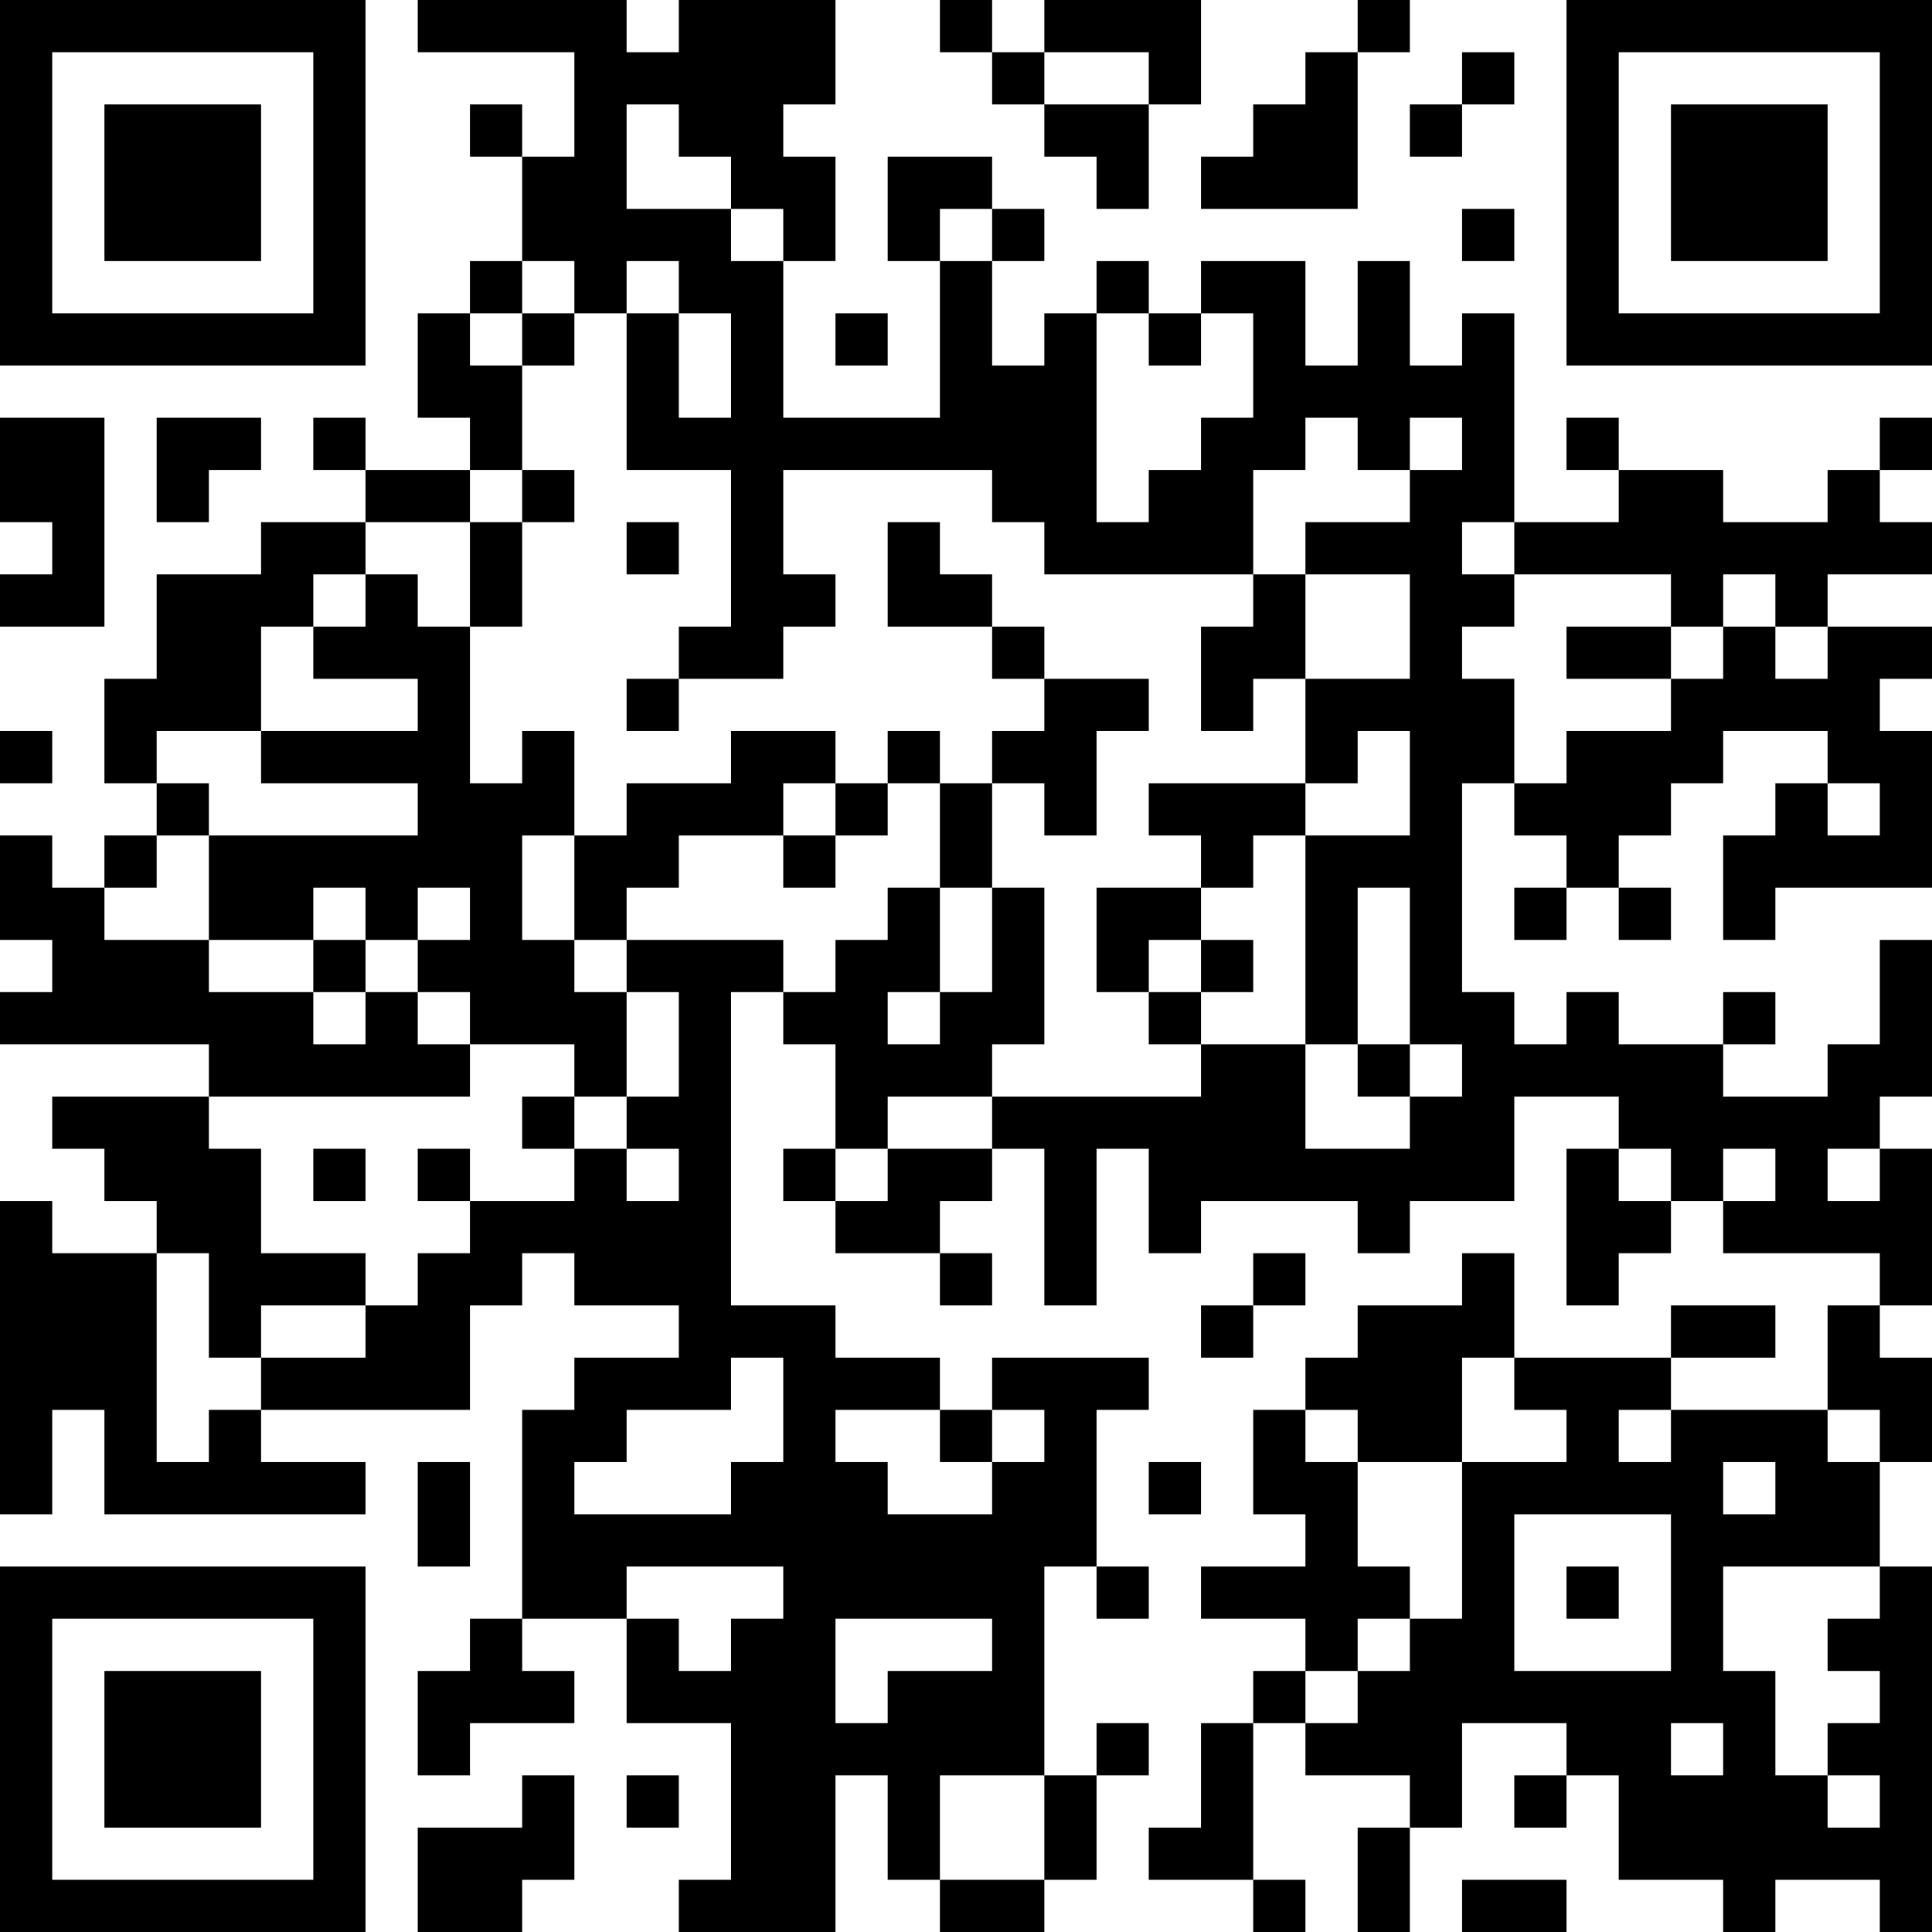 <?xml version="1.0" encoding="UTF-8"?>
<svg xmlns="http://www.w3.org/2000/svg" version="1.1" width="400" height="400" viewBox="0 0 400 400"><rect x="0" y="0" width="400" height="400" fill="#ffffff"/><g transform="scale(10.811)"><g transform="translate(0,0)"><path fill-rule="evenodd" d="M8 0L8 1L11 1L11 3L10 3L10 2L9 2L9 3L10 3L10 5L9 5L9 6L8 6L8 8L9 8L9 9L7 9L7 8L6 8L6 9L7 9L7 10L5 10L5 11L3 11L3 13L2 13L2 15L3 15L3 16L2 16L2 17L1 17L1 16L0 16L0 18L1 18L1 19L0 19L0 20L4 20L4 21L1 21L1 22L2 22L2 23L3 23L3 24L1 24L1 23L0 23L0 29L1 29L1 27L2 27L2 29L7 29L7 28L5 28L5 27L9 27L9 25L10 25L10 24L11 24L11 25L13 25L13 26L11 26L11 27L10 27L10 31L9 31L9 32L8 32L8 34L9 34L9 33L11 33L11 32L10 32L10 31L12 31L12 33L14 33L14 36L13 36L13 37L16 37L16 34L17 34L17 36L18 36L18 37L20 37L20 36L21 36L21 34L22 34L22 33L21 33L21 34L20 34L20 30L21 30L21 31L22 31L22 30L21 30L21 27L22 27L22 26L19 26L19 27L18 27L18 26L16 26L16 25L14 25L14 19L15 19L15 20L16 20L16 22L15 22L15 23L16 23L16 24L18 24L18 25L19 25L19 24L18 24L18 23L19 23L19 22L20 22L20 25L21 25L21 22L22 22L22 24L23 24L23 23L26 23L26 24L27 24L27 23L29 23L29 21L31 21L31 22L30 22L30 25L31 25L31 24L32 24L32 23L33 23L33 24L36 24L36 25L35 25L35 27L32 27L32 26L34 26L34 25L32 25L32 26L29 26L29 24L28 24L28 25L26 25L26 26L25 26L25 27L24 27L24 29L25 29L25 30L23 30L23 31L25 31L25 32L24 32L24 33L23 33L23 35L22 35L22 36L24 36L24 37L25 37L25 36L24 36L24 33L25 33L25 34L27 34L27 35L26 35L26 37L27 37L27 35L28 35L28 33L30 33L30 34L29 34L29 35L30 35L30 34L31 34L31 36L33 36L33 37L34 37L34 36L36 36L36 37L37 37L37 30L36 30L36 28L37 28L37 26L36 26L36 25L37 25L37 22L36 22L36 21L37 21L37 18L36 18L36 20L35 20L35 21L33 21L33 20L34 20L34 19L33 19L33 20L31 20L31 19L30 19L30 20L29 20L29 19L28 19L28 15L29 15L29 16L30 16L30 17L29 17L29 18L30 18L30 17L31 17L31 18L32 18L32 17L31 17L31 16L32 16L32 15L33 15L33 14L35 14L35 15L34 15L34 16L33 16L33 18L34 18L34 17L37 17L37 14L36 14L36 13L37 13L37 12L35 12L35 11L37 11L37 10L36 10L36 9L37 9L37 8L36 8L36 9L35 9L35 10L33 10L33 9L31 9L31 8L30 8L30 9L31 9L31 10L29 10L29 6L28 6L28 7L27 7L27 5L26 5L26 7L25 7L25 5L23 5L23 6L22 6L22 5L21 5L21 6L20 6L20 7L19 7L19 5L20 5L20 4L19 4L19 3L17 3L17 5L18 5L18 8L15 8L15 5L16 5L16 3L15 3L15 2L16 2L16 0L13 0L13 1L12 1L12 0ZM18 0L18 1L19 1L19 2L20 2L20 3L21 3L21 4L22 4L22 2L23 2L23 0L20 0L20 1L19 1L19 0ZM26 0L26 1L25 1L25 2L24 2L24 3L23 3L23 4L26 4L26 1L27 1L27 0ZM20 1L20 2L22 2L22 1ZM28 1L28 2L27 2L27 3L28 3L28 2L29 2L29 1ZM12 2L12 4L14 4L14 5L15 5L15 4L14 4L14 3L13 3L13 2ZM18 4L18 5L19 5L19 4ZM28 4L28 5L29 5L29 4ZM10 5L10 6L9 6L9 7L10 7L10 9L9 9L9 10L7 10L7 11L6 11L6 12L5 12L5 14L3 14L3 15L4 15L4 16L3 16L3 17L2 17L2 18L4 18L4 19L6 19L6 20L7 20L7 19L8 19L8 20L9 20L9 21L4 21L4 22L5 22L5 24L7 24L7 25L5 25L5 26L4 26L4 24L3 24L3 28L4 28L4 27L5 27L5 26L7 26L7 25L8 25L8 24L9 24L9 23L11 23L11 22L12 22L12 23L13 23L13 22L12 22L12 21L13 21L13 19L12 19L12 18L15 18L15 19L16 19L16 18L17 18L17 17L18 17L18 19L17 19L17 20L18 20L18 19L19 19L19 17L20 17L20 20L19 20L19 21L17 21L17 22L16 22L16 23L17 23L17 22L19 22L19 21L23 21L23 20L25 20L25 22L27 22L27 21L28 21L28 20L27 20L27 17L26 17L26 20L25 20L25 16L27 16L27 14L26 14L26 15L25 15L25 13L27 13L27 11L25 11L25 10L27 10L27 9L28 9L28 8L27 8L27 9L26 9L26 8L25 8L25 9L24 9L24 11L20 11L20 10L19 10L19 9L15 9L15 11L16 11L16 12L15 12L15 13L13 13L13 12L14 12L14 9L12 9L12 6L13 6L13 8L14 8L14 6L13 6L13 5L12 5L12 6L11 6L11 5ZM10 6L10 7L11 7L11 6ZM16 6L16 7L17 7L17 6ZM21 6L21 10L22 10L22 9L23 9L23 8L24 8L24 6L23 6L23 7L22 7L22 6ZM0 8L0 10L1 10L1 11L0 11L0 12L2 12L2 8ZM3 8L3 10L4 10L4 9L5 9L5 8ZM10 9L10 10L9 10L9 12L8 12L8 11L7 11L7 12L6 12L6 13L8 13L8 14L5 14L5 15L8 15L8 16L4 16L4 18L6 18L6 19L7 19L7 18L8 18L8 19L9 19L9 20L11 20L11 21L10 21L10 22L11 22L11 21L12 21L12 19L11 19L11 18L12 18L12 17L13 17L13 16L15 16L15 17L16 17L16 16L17 16L17 15L18 15L18 17L19 17L19 15L20 15L20 16L21 16L21 14L22 14L22 13L20 13L20 12L19 12L19 11L18 11L18 10L17 10L17 12L19 12L19 13L20 13L20 14L19 14L19 15L18 15L18 14L17 14L17 15L16 15L16 14L14 14L14 15L12 15L12 16L11 16L11 14L10 14L10 15L9 15L9 12L10 12L10 10L11 10L11 9ZM12 10L12 11L13 11L13 10ZM28 10L28 11L29 11L29 12L28 12L28 13L29 13L29 15L30 15L30 14L32 14L32 13L33 13L33 12L34 12L34 13L35 13L35 12L34 12L34 11L33 11L33 12L32 12L32 11L29 11L29 10ZM24 11L24 12L23 12L23 14L24 14L24 13L25 13L25 11ZM30 12L30 13L32 13L32 12ZM12 13L12 14L13 14L13 13ZM0 14L0 15L1 15L1 14ZM15 15L15 16L16 16L16 15ZM22 15L22 16L23 16L23 17L21 17L21 19L22 19L22 20L23 20L23 19L24 19L24 18L23 18L23 17L24 17L24 16L25 16L25 15ZM35 15L35 16L36 16L36 15ZM10 16L10 18L11 18L11 16ZM6 17L6 18L7 18L7 17ZM8 17L8 18L9 18L9 17ZM22 18L22 19L23 19L23 18ZM26 20L26 21L27 21L27 20ZM6 22L6 23L7 23L7 22ZM8 22L8 23L9 23L9 22ZM31 22L31 23L32 23L32 22ZM33 22L33 23L34 23L34 22ZM35 22L35 23L36 23L36 22ZM24 24L24 25L23 25L23 26L24 26L24 25L25 25L25 24ZM14 26L14 27L12 27L12 28L11 28L11 29L14 29L14 28L15 28L15 26ZM28 26L28 28L26 28L26 27L25 27L25 28L26 28L26 30L27 30L27 31L26 31L26 32L25 32L25 33L26 33L26 32L27 32L27 31L28 31L28 28L30 28L30 27L29 27L29 26ZM16 27L16 28L17 28L17 29L19 29L19 28L20 28L20 27L19 27L19 28L18 28L18 27ZM31 27L31 28L32 28L32 27ZM35 27L35 28L36 28L36 27ZM8 28L8 30L9 30L9 28ZM22 28L22 29L23 29L23 28ZM33 28L33 29L34 29L34 28ZM29 29L29 32L32 32L32 29ZM12 30L12 31L13 31L13 32L14 32L14 31L15 31L15 30ZM30 30L30 31L31 31L31 30ZM33 30L33 32L34 32L34 34L35 34L35 35L36 35L36 34L35 34L35 33L36 33L36 32L35 32L35 31L36 31L36 30ZM16 31L16 33L17 33L17 32L19 32L19 31ZM32 33L32 34L33 34L33 33ZM10 34L10 35L8 35L8 37L10 37L10 36L11 36L11 34ZM12 34L12 35L13 35L13 34ZM18 34L18 36L20 36L20 34ZM28 36L28 37L30 37L30 36ZM0 0L0 7L7 7L7 0ZM1 1L1 6L6 6L6 1ZM2 2L2 5L5 5L5 2ZM30 0L30 7L37 7L37 0ZM31 1L31 6L36 6L36 1ZM32 2L32 5L35 5L35 2ZM0 30L0 37L7 37L7 30ZM1 31L1 36L6 36L6 31ZM2 32L2 35L5 35L5 32Z" fill="#000000"/></g></g></svg>
